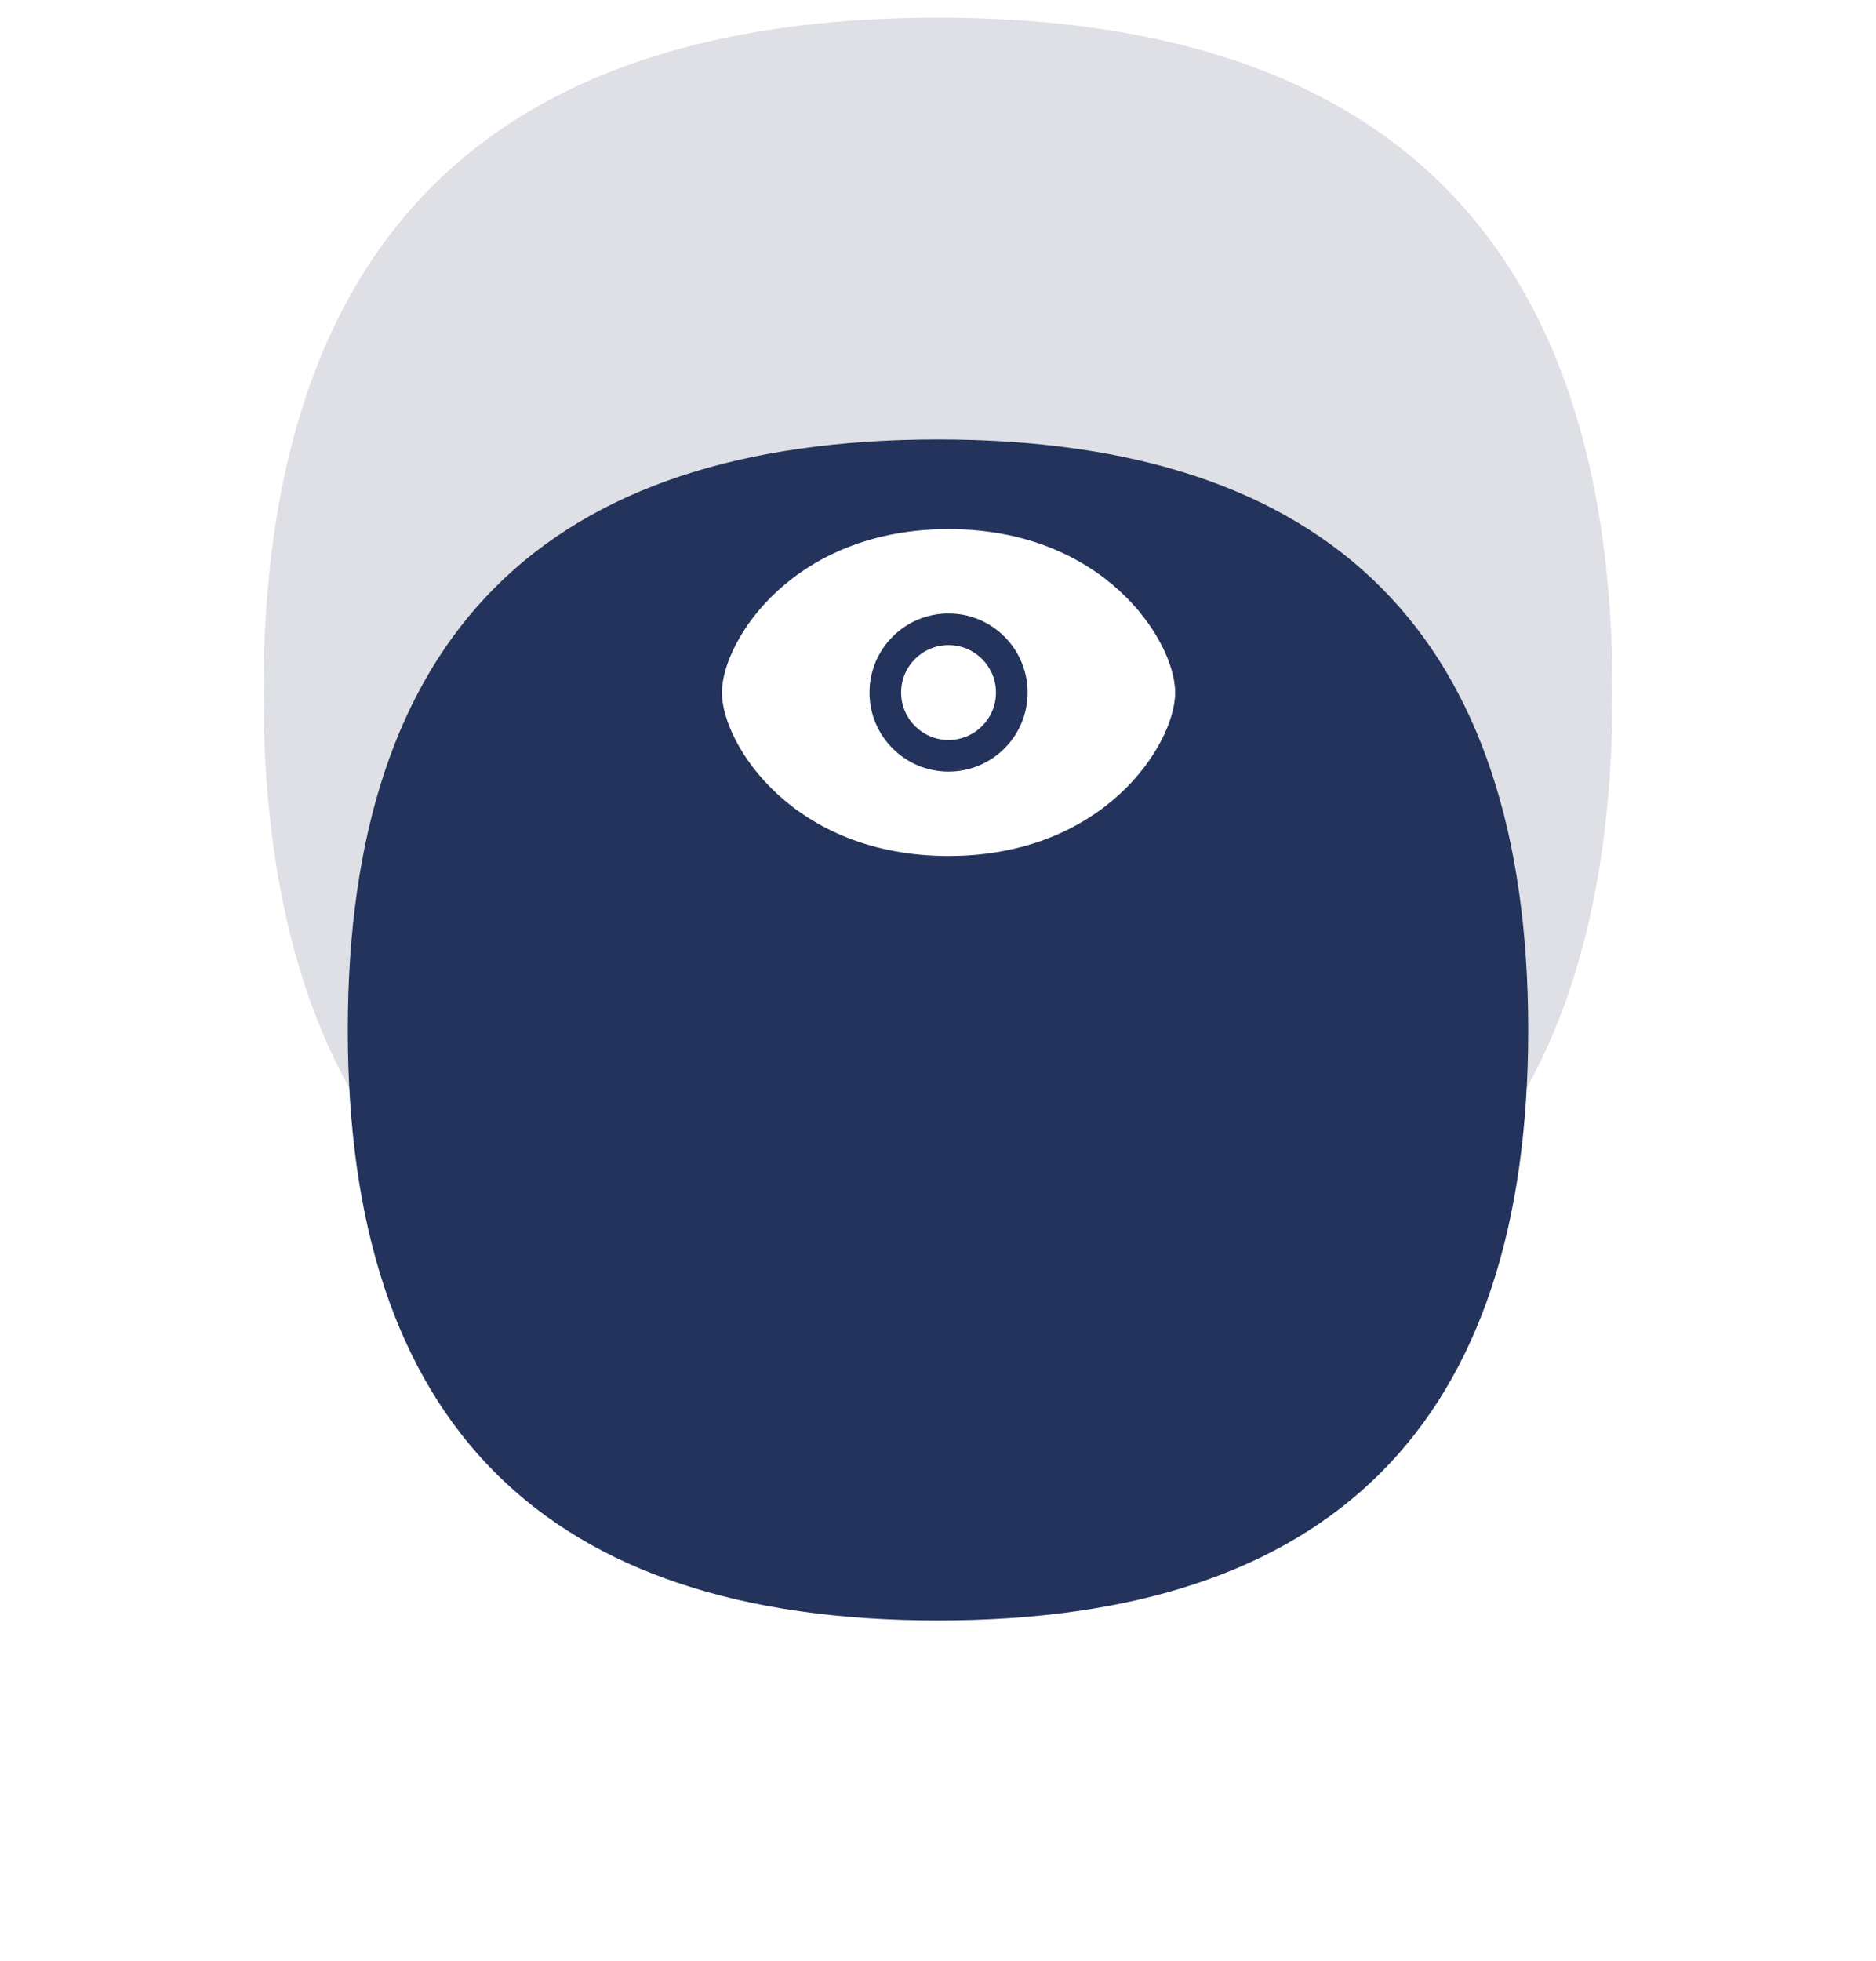 <svg width="89" height="93" viewBox="0 0 89 93" fill="none" xmlns="http://www.w3.org/2000/svg">
<path opacity="0.15" d="M76.5 32.839C76.5 54.173 65.833 64.839 44.5 64.839C23.167 64.839 12.5 54.173 12.5 32.839C12.5 11.506 23.167 0.839 44.5 0.839C65.833 0.839 76.5 11.506 76.5 32.839Z" fill="#24335B"/>
<g filter="url(#filter0_d_9_1352)">
<path d="M72.5 32.839C72.5 51.506 63.167 60.839 44.5 60.839C25.833 60.839 16.5 51.506 16.5 32.839C16.5 14.173 25.833 4.839 44.5 4.839C63.167 4.839 72.5 14.173 72.5 32.839Z" fill="#24335B"/>
</g>
<path fill-rule="evenodd" clip-rule="evenodd" d="M45 25.089C41.308 25.089 38.627 26.413 36.866 28.038C35.99 28.847 35.344 29.728 34.913 30.555C34.489 31.369 34.25 32.178 34.25 32.839C34.25 33.501 34.489 34.31 34.913 35.123C35.344 35.95 35.99 36.832 36.866 37.641C38.627 39.266 41.308 40.589 45 40.589C48.692 40.589 51.373 39.266 53.134 37.641C54.01 36.832 54.656 35.95 55.087 35.123C55.511 34.31 55.75 33.501 55.75 32.839C55.75 32.178 55.511 31.369 55.087 30.555C54.656 29.728 54.01 28.847 53.134 28.038C51.373 26.413 48.692 25.089 45 25.089ZM45 30.589C43.757 30.589 42.75 31.597 42.75 32.839C42.75 34.082 43.757 35.089 45 35.089C46.242 35.089 47.25 34.082 47.25 32.839C47.25 31.597 46.242 30.589 45 30.589ZM41.25 32.839C41.25 30.768 42.929 29.089 45 29.089C47.071 29.089 48.75 30.768 48.75 32.839C48.75 34.91 47.071 36.589 45 36.589C42.929 36.589 41.25 34.91 41.25 32.839Z" fill="white"/>
<defs>
<filter id="filter0_d_9_1352" x="0.5" y="4.839" width="88" height="88" filterUnits="userSpaceOnUse" color-interpolation-filters="sRGB">
<feFlood flood-opacity="0" result="BackgroundImageFix"/>
<feColorMatrix in="SourceAlpha" type="matrix" values="0 0 0 0 0 0 0 0 0 0 0 0 0 0 0 0 0 0 127 0" result="hardAlpha"/>
<feMorphology radius="8" operator="erode" in="SourceAlpha" result="effect1_dropShadow_9_1352"/>
<feOffset dy="16"/>
<feGaussianBlur stdDeviation="12"/>
<feColorMatrix type="matrix" values="0 0 0 0 0.2 0 0 0 0 0.2 0 0 0 0 0.333 0 0 0 0.46 0"/>
<feBlend mode="normal" in2="BackgroundImageFix" result="effect1_dropShadow_9_1352"/>
<feBlend mode="normal" in="SourceGraphic" in2="effect1_dropShadow_9_1352" result="shape"/>
</filter>
</defs>
</svg>
